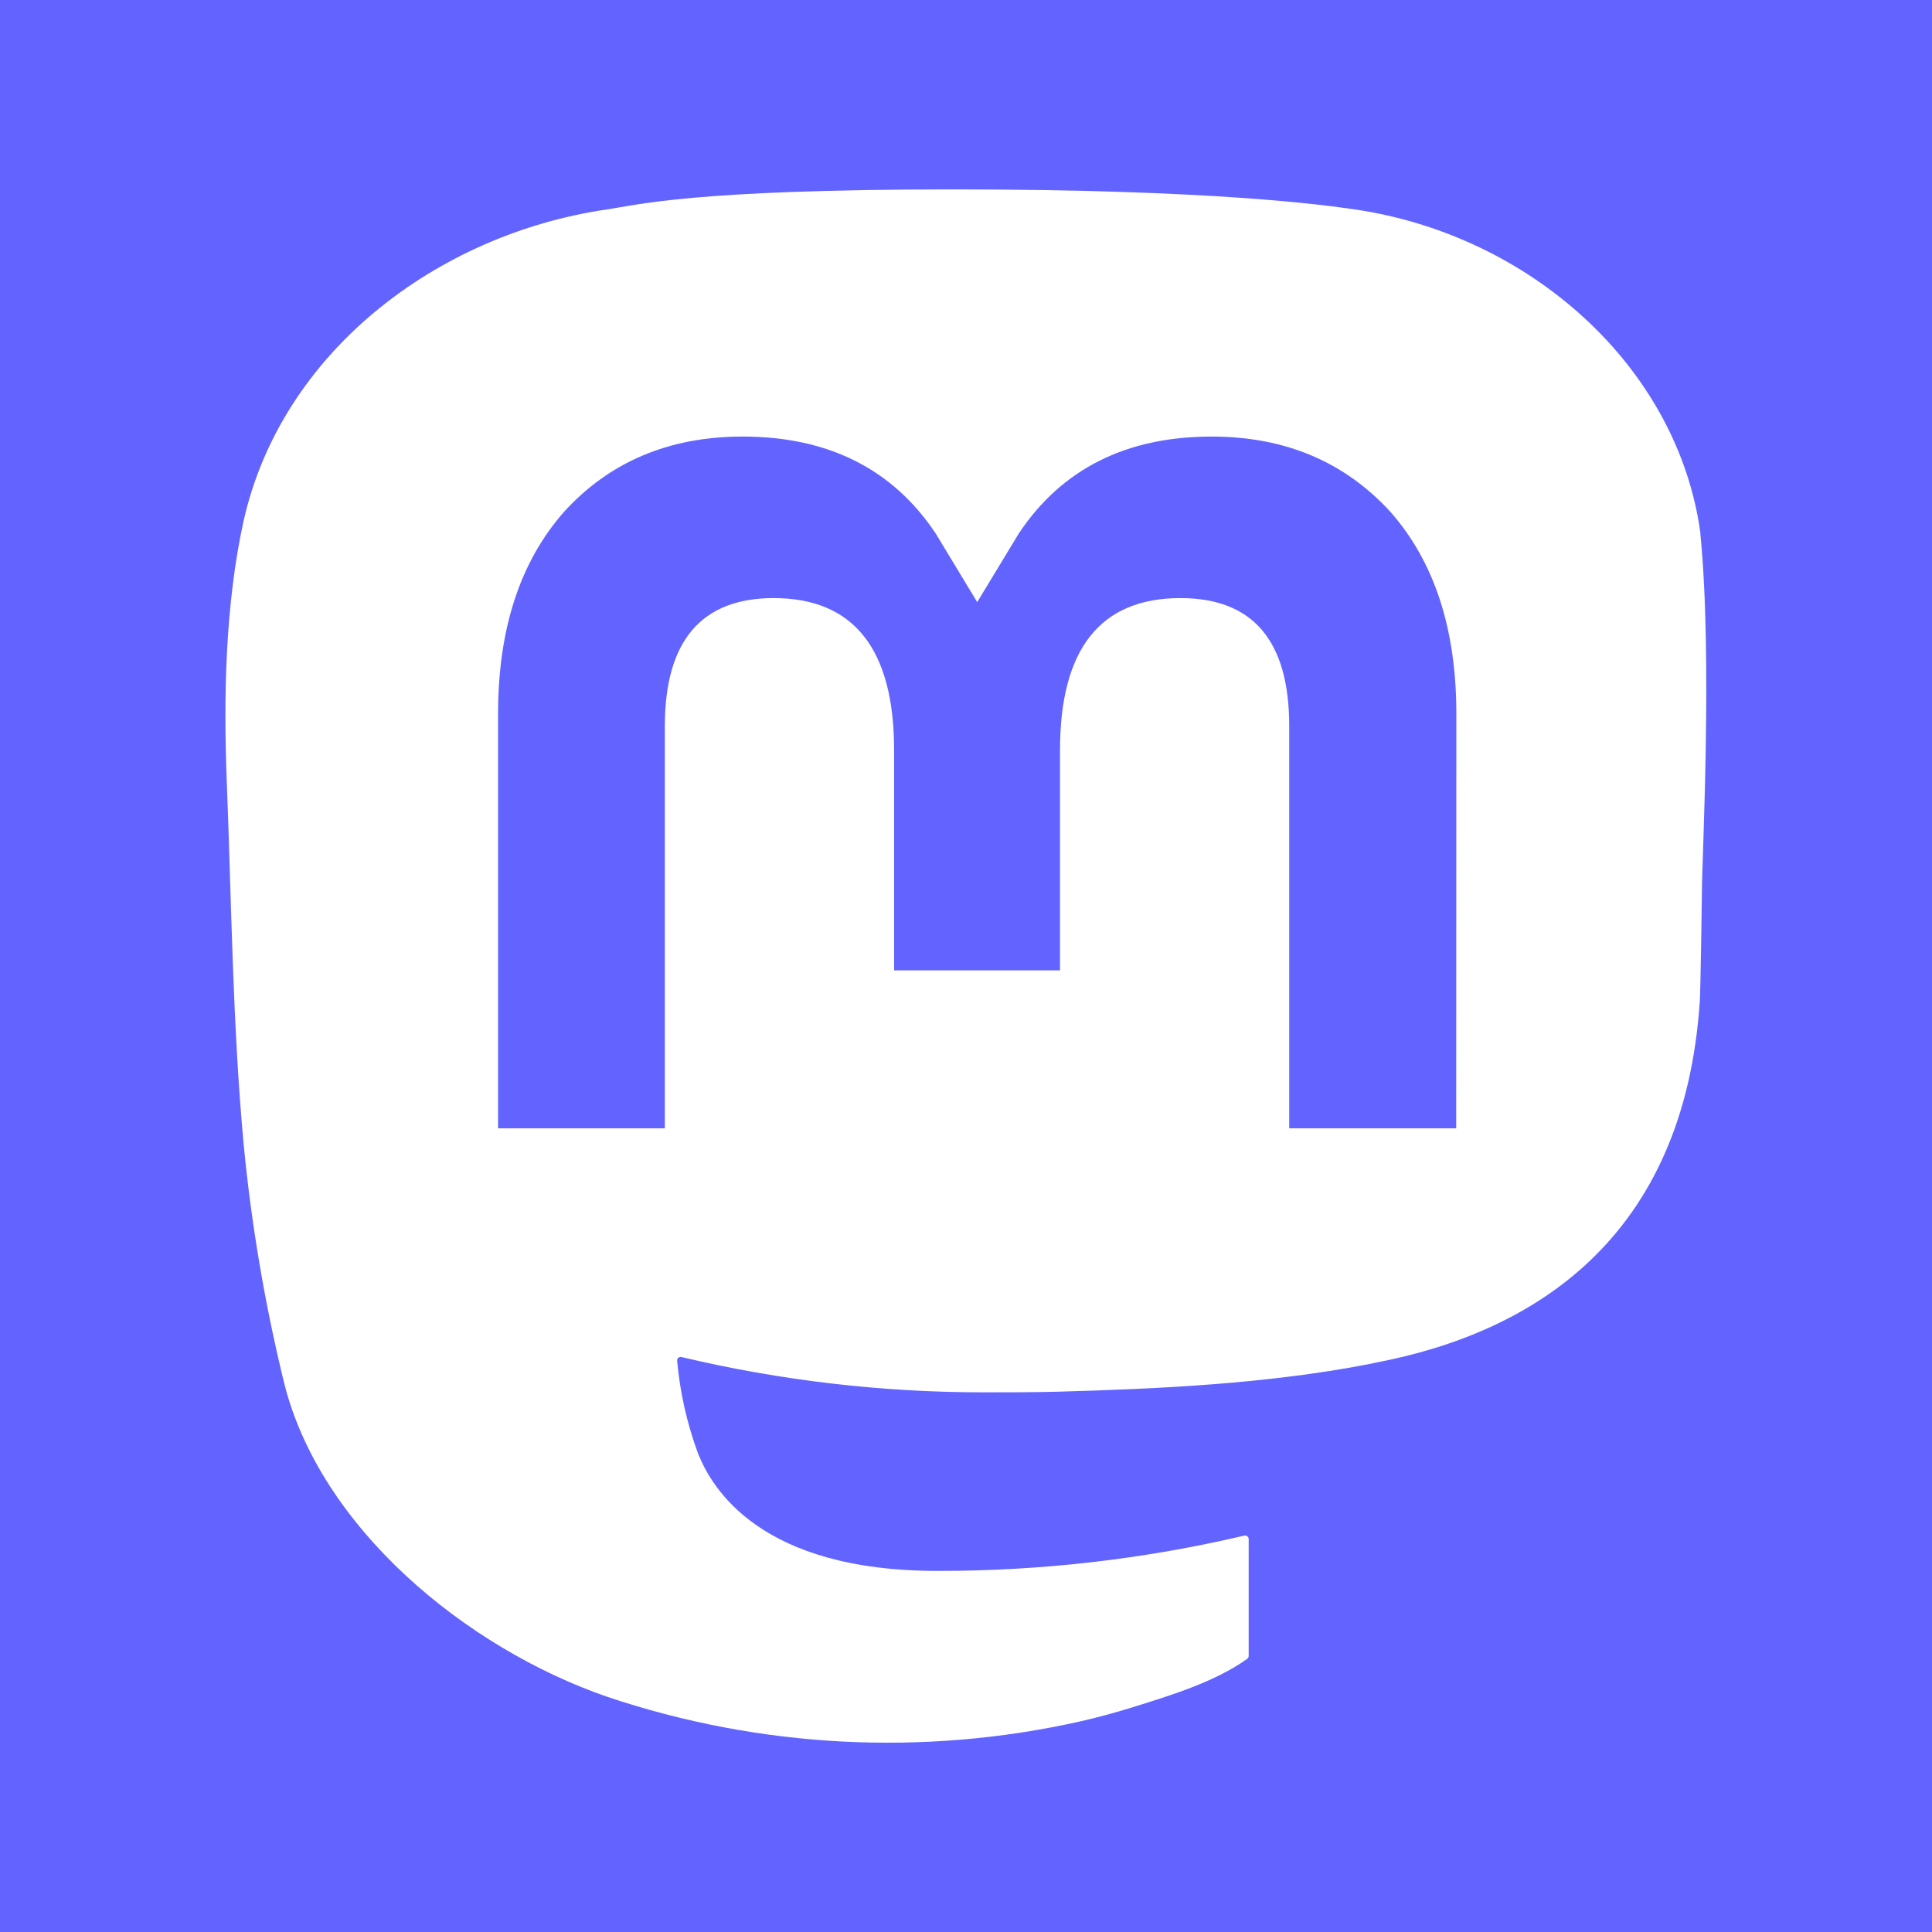<?xml version="1.0" encoding="UTF-8"?><svg id="a" xmlns="http://www.w3.org/2000/svg" viewBox="0 0 255 255"><defs><style>.b{fill:#fff;}.c{fill:#6364ff;}</style></defs><rect class="c" width="255" height="255"/><path class="b" d="m224.44,70.39c-3.01-22.03-22.52-39.38-45.64-42.75-3.9-.57-18.68-2.64-52.92-2.64h-.26c-34.25,0-41.59,2.07-45.49,2.64-22.48,3.27-43,18.87-47.99,41.16-2.4,10.98-2.65,23.14-2.21,34.31.63,16.01.76,31.99,2.23,47.93,1.02,10.59,2.8,21.09,5.33,31.44,4.73,19.1,23.9,35,42.67,41.48,20.1,6.76,41.72,7.89,62.43,3.24,2.28-.52,4.53-1.13,6.76-1.82,5.03-1.57,10.93-3.34,15.26-6.43.06-.04.11-.1.14-.16.03-.06.05-.14.06-.21v-15.45c0-.07-.02-.14-.05-.2-.03-.06-.07-.11-.13-.16-.05-.04-.12-.07-.19-.09-.07-.01-.14-.01-.2,0-13.27,3.12-26.87,4.68-40.51,4.66-23.48,0-29.8-10.97-31.61-15.53-1.45-3.95-2.38-8.06-2.75-12.24,0-.07,0-.14.04-.2.03-.06.07-.12.13-.17.06-.04.12-.08.19-.09.07-.02.14-.01.21,0,13.05,3.1,26.43,4.66,39.85,4.66,3.23,0,6.45,0,9.68-.08,13.5-.37,27.73-1.05,41.02-3.61.33-.06.66-.12.95-.2,20.95-3.96,40.89-16.39,42.92-47.86.08-1.24.27-12.98.27-14.26,0-4.37,1.43-31-.21-47.36Zm-32.25,78.54h-22.03v-53.11c0-11.18-4.73-16.88-14.36-16.88-10.59,0-15.89,6.75-15.89,20.07v29.07h-21.9v-29.07c0-13.32-5.31-20.07-15.9-20.07-9.57,0-14.35,5.7-14.36,16.88v53.11h-22.01v-54.72c0-11.18,2.9-20.06,8.7-26.65,5.98-6.57,13.83-9.94,23.58-9.94,11.28,0,19.8,4.27,25.48,12.79l5.48,9.06,5.49-9.06c5.68-8.53,14.2-12.79,25.46-12.79,9.73,0,17.58,3.37,23.59,9.94,5.8,6.58,8.7,15.46,8.7,26.65l-.02,54.72Z"/></svg>